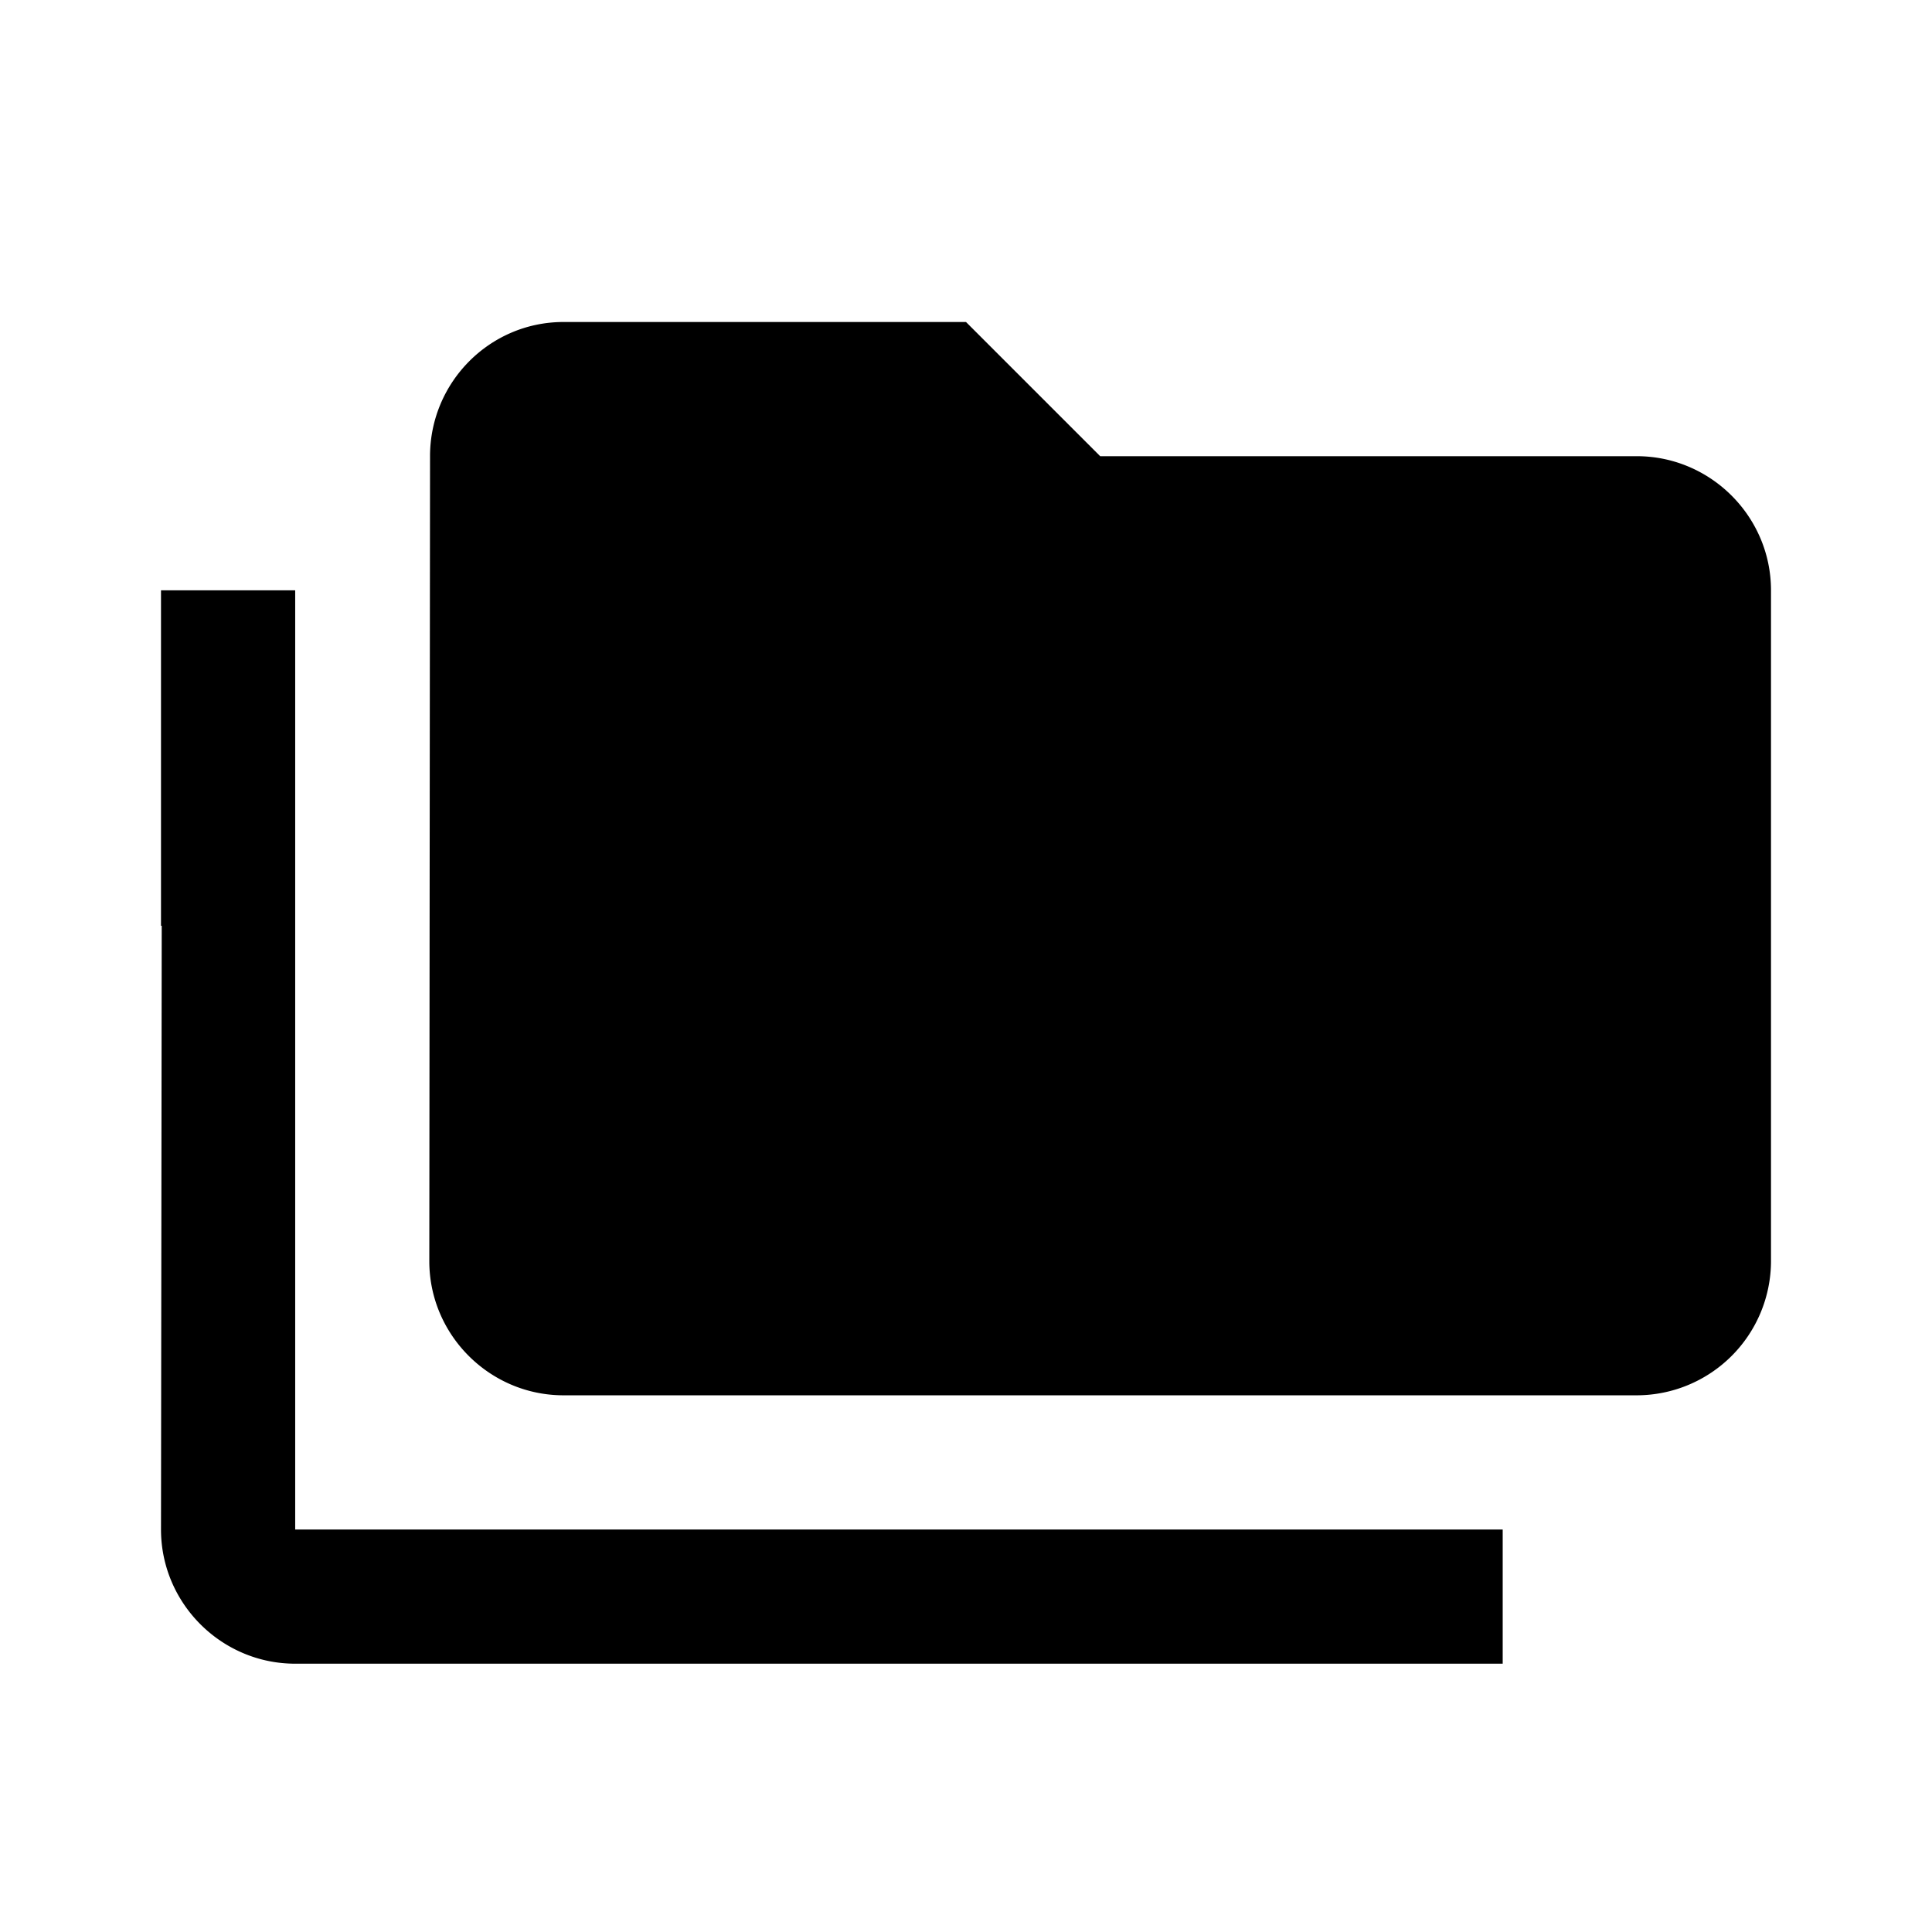 <svg xmlns="http://www.w3.org/2000/svg" width="24" height="24" fill="currentColor" class="mi-connect mi-folder-group" viewBox="0 0 24 24">
  <path d="M3.667 7.333V19h15v1.667h-15C2.75 20.667 2 19.917 2 19l.009-7.5H2V7.333zM12 4l1.667 1.667h6.666c.917 0 1.667.75 1.667 1.666v8.334a1.67 1.67 0 0 1-1.667 1.666H7c-.917 0-1.667-.75-1.667-1.666l.009-10C5.342 4.75 6.083 4 7 4z"/>
</svg>